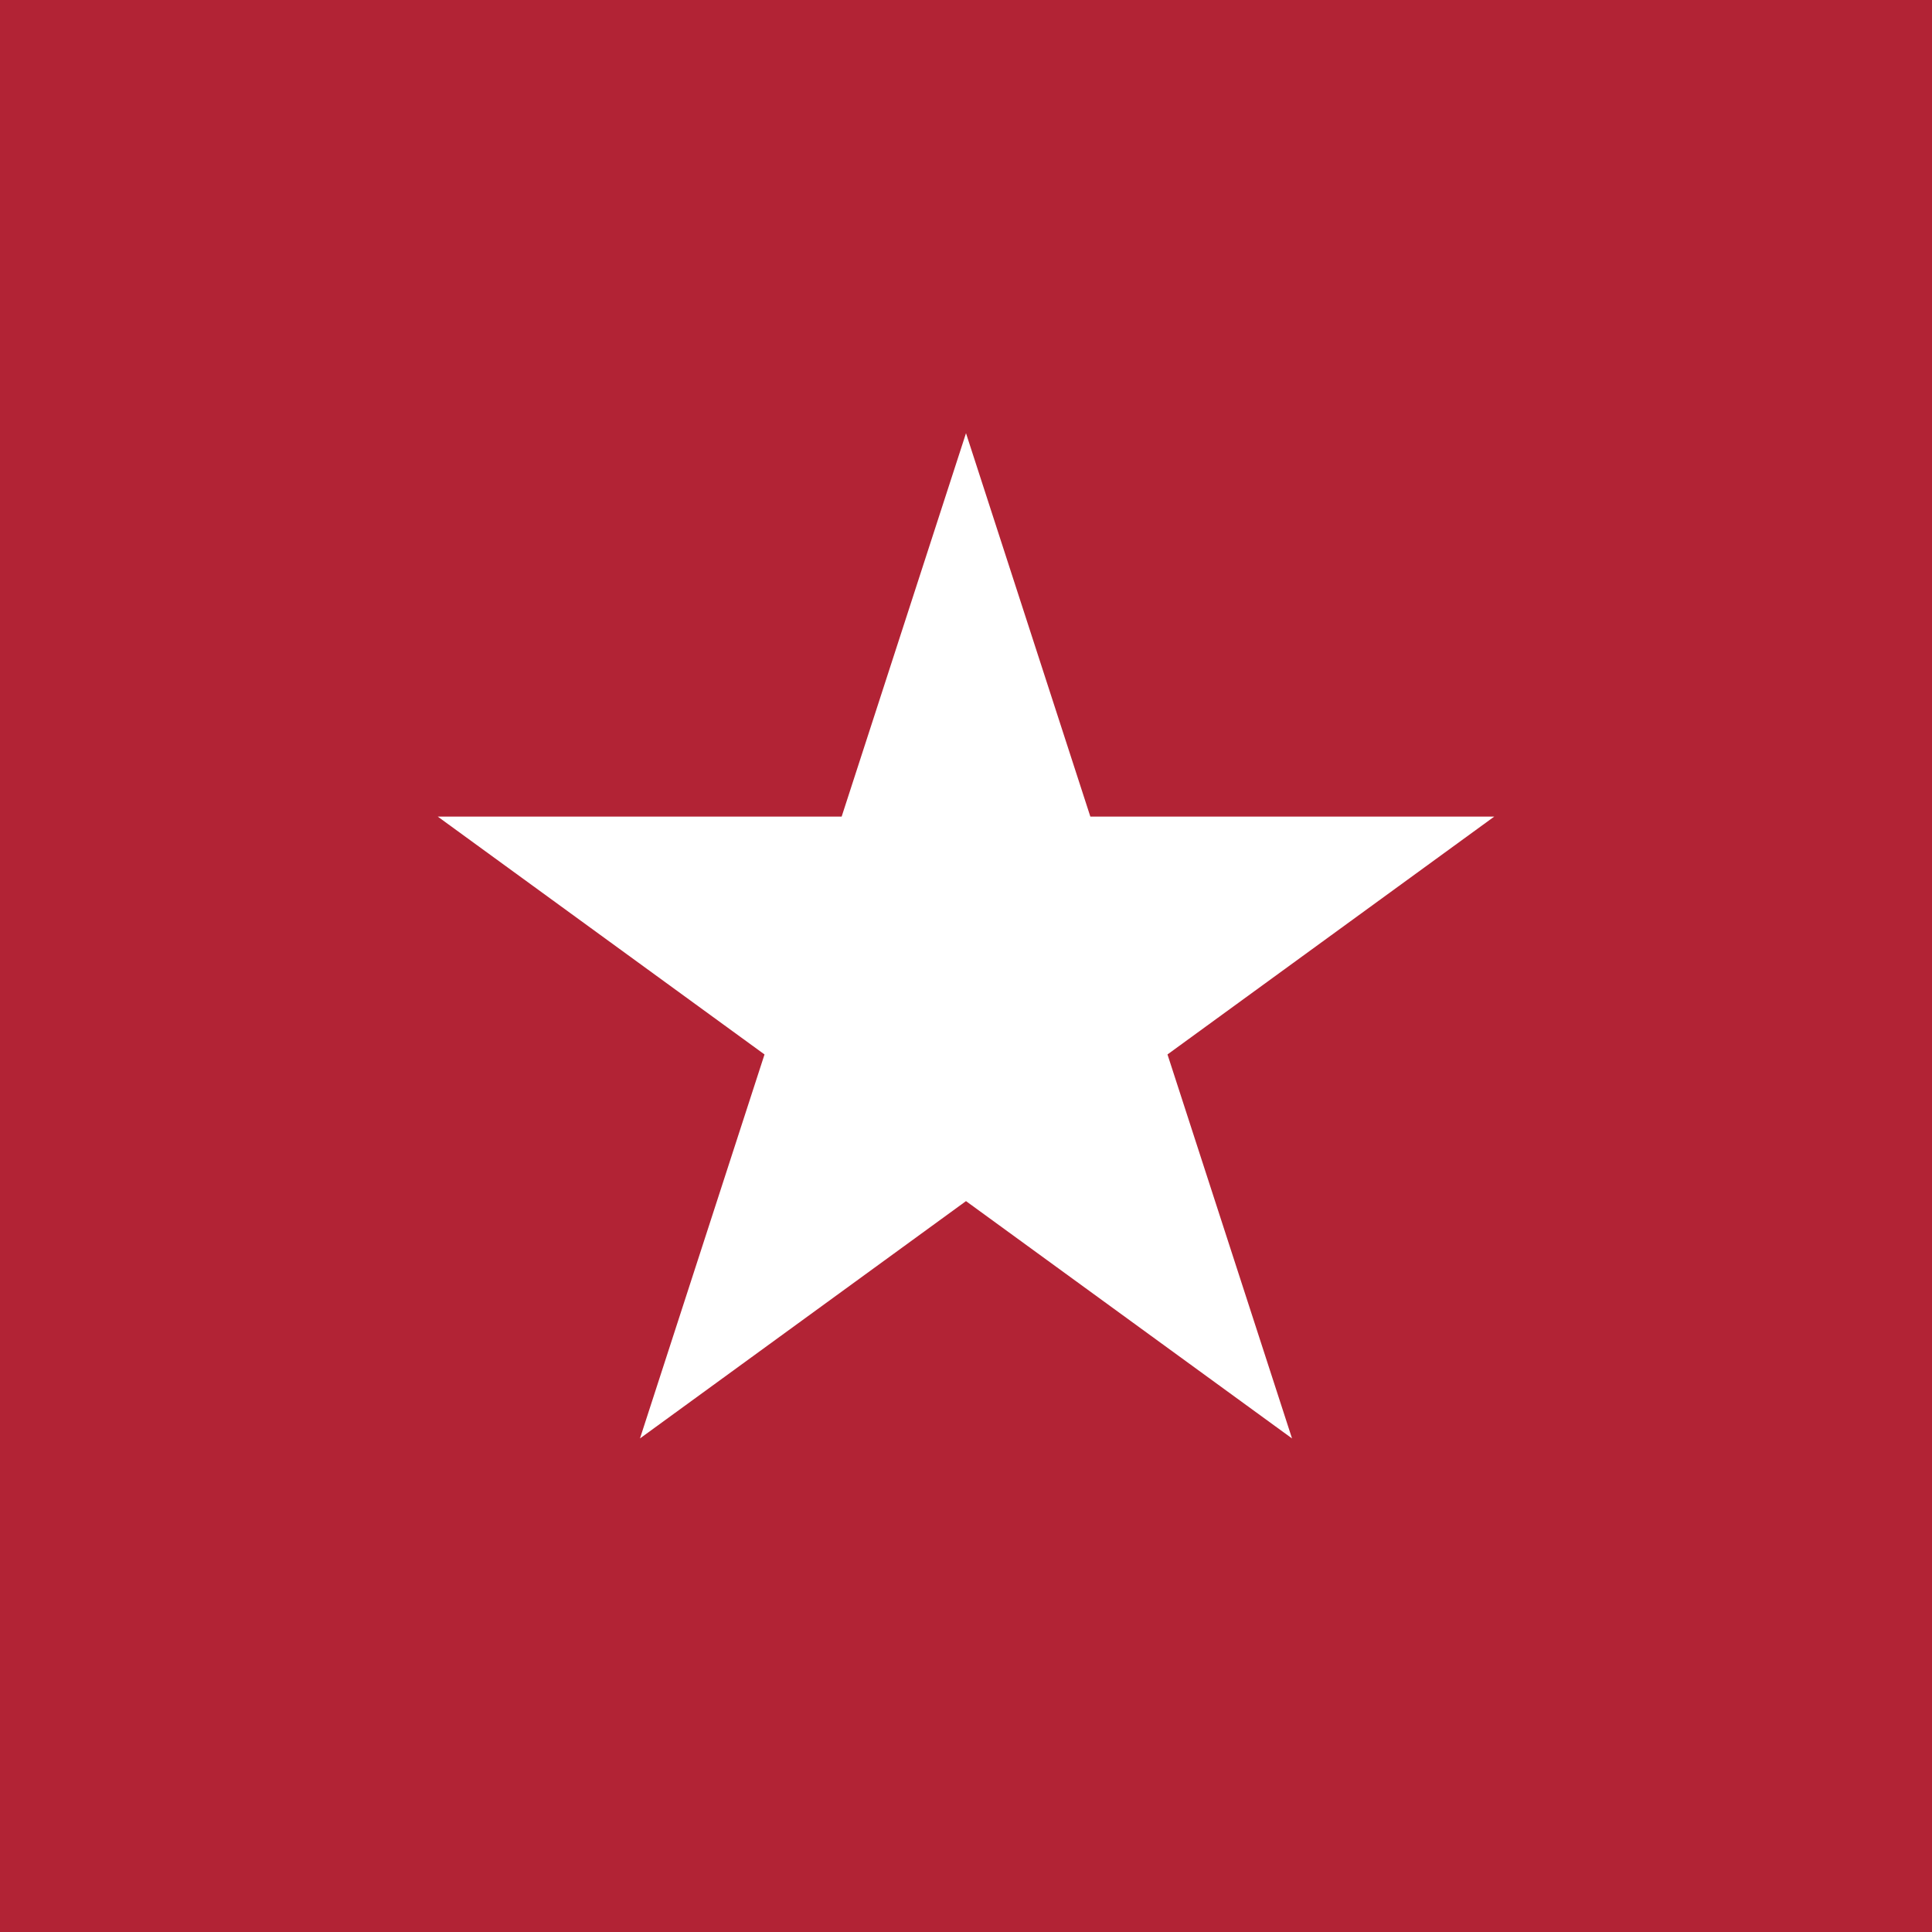 <?xml version="1.0" encoding="utf-8"?>
<!-- Generator: Adobe Illustrator 27.0.1, SVG Export Plug-In . SVG Version: 6.00 Build 0)  -->
<svg version="1.1" xmlns="http://www.w3.org/2000/svg" xmlns:xlink="http://www.w3.org/1999/xlink" x="0px" y="0px"
	 viewBox="0 0 128 128" style="enable-background:new 0 0 128 128;" xml:space="preserve">
<style type="text/css">
	.st0{fill:#B22335;}
	.st1{fill:#FFFFFF;}
</style>
<g id="Layer_1">
	<rect class="st0" width="128" height="128"/>
</g>
<g id="Isolation_Mode">
	<path id="s_00000071526368583125330370000010879634555986953889_" class="st1" d="M64,28.7l21.6,66.6L29,54.1h70L42.4,95.3L64,28.7
		z"/>
</g>
</svg>
